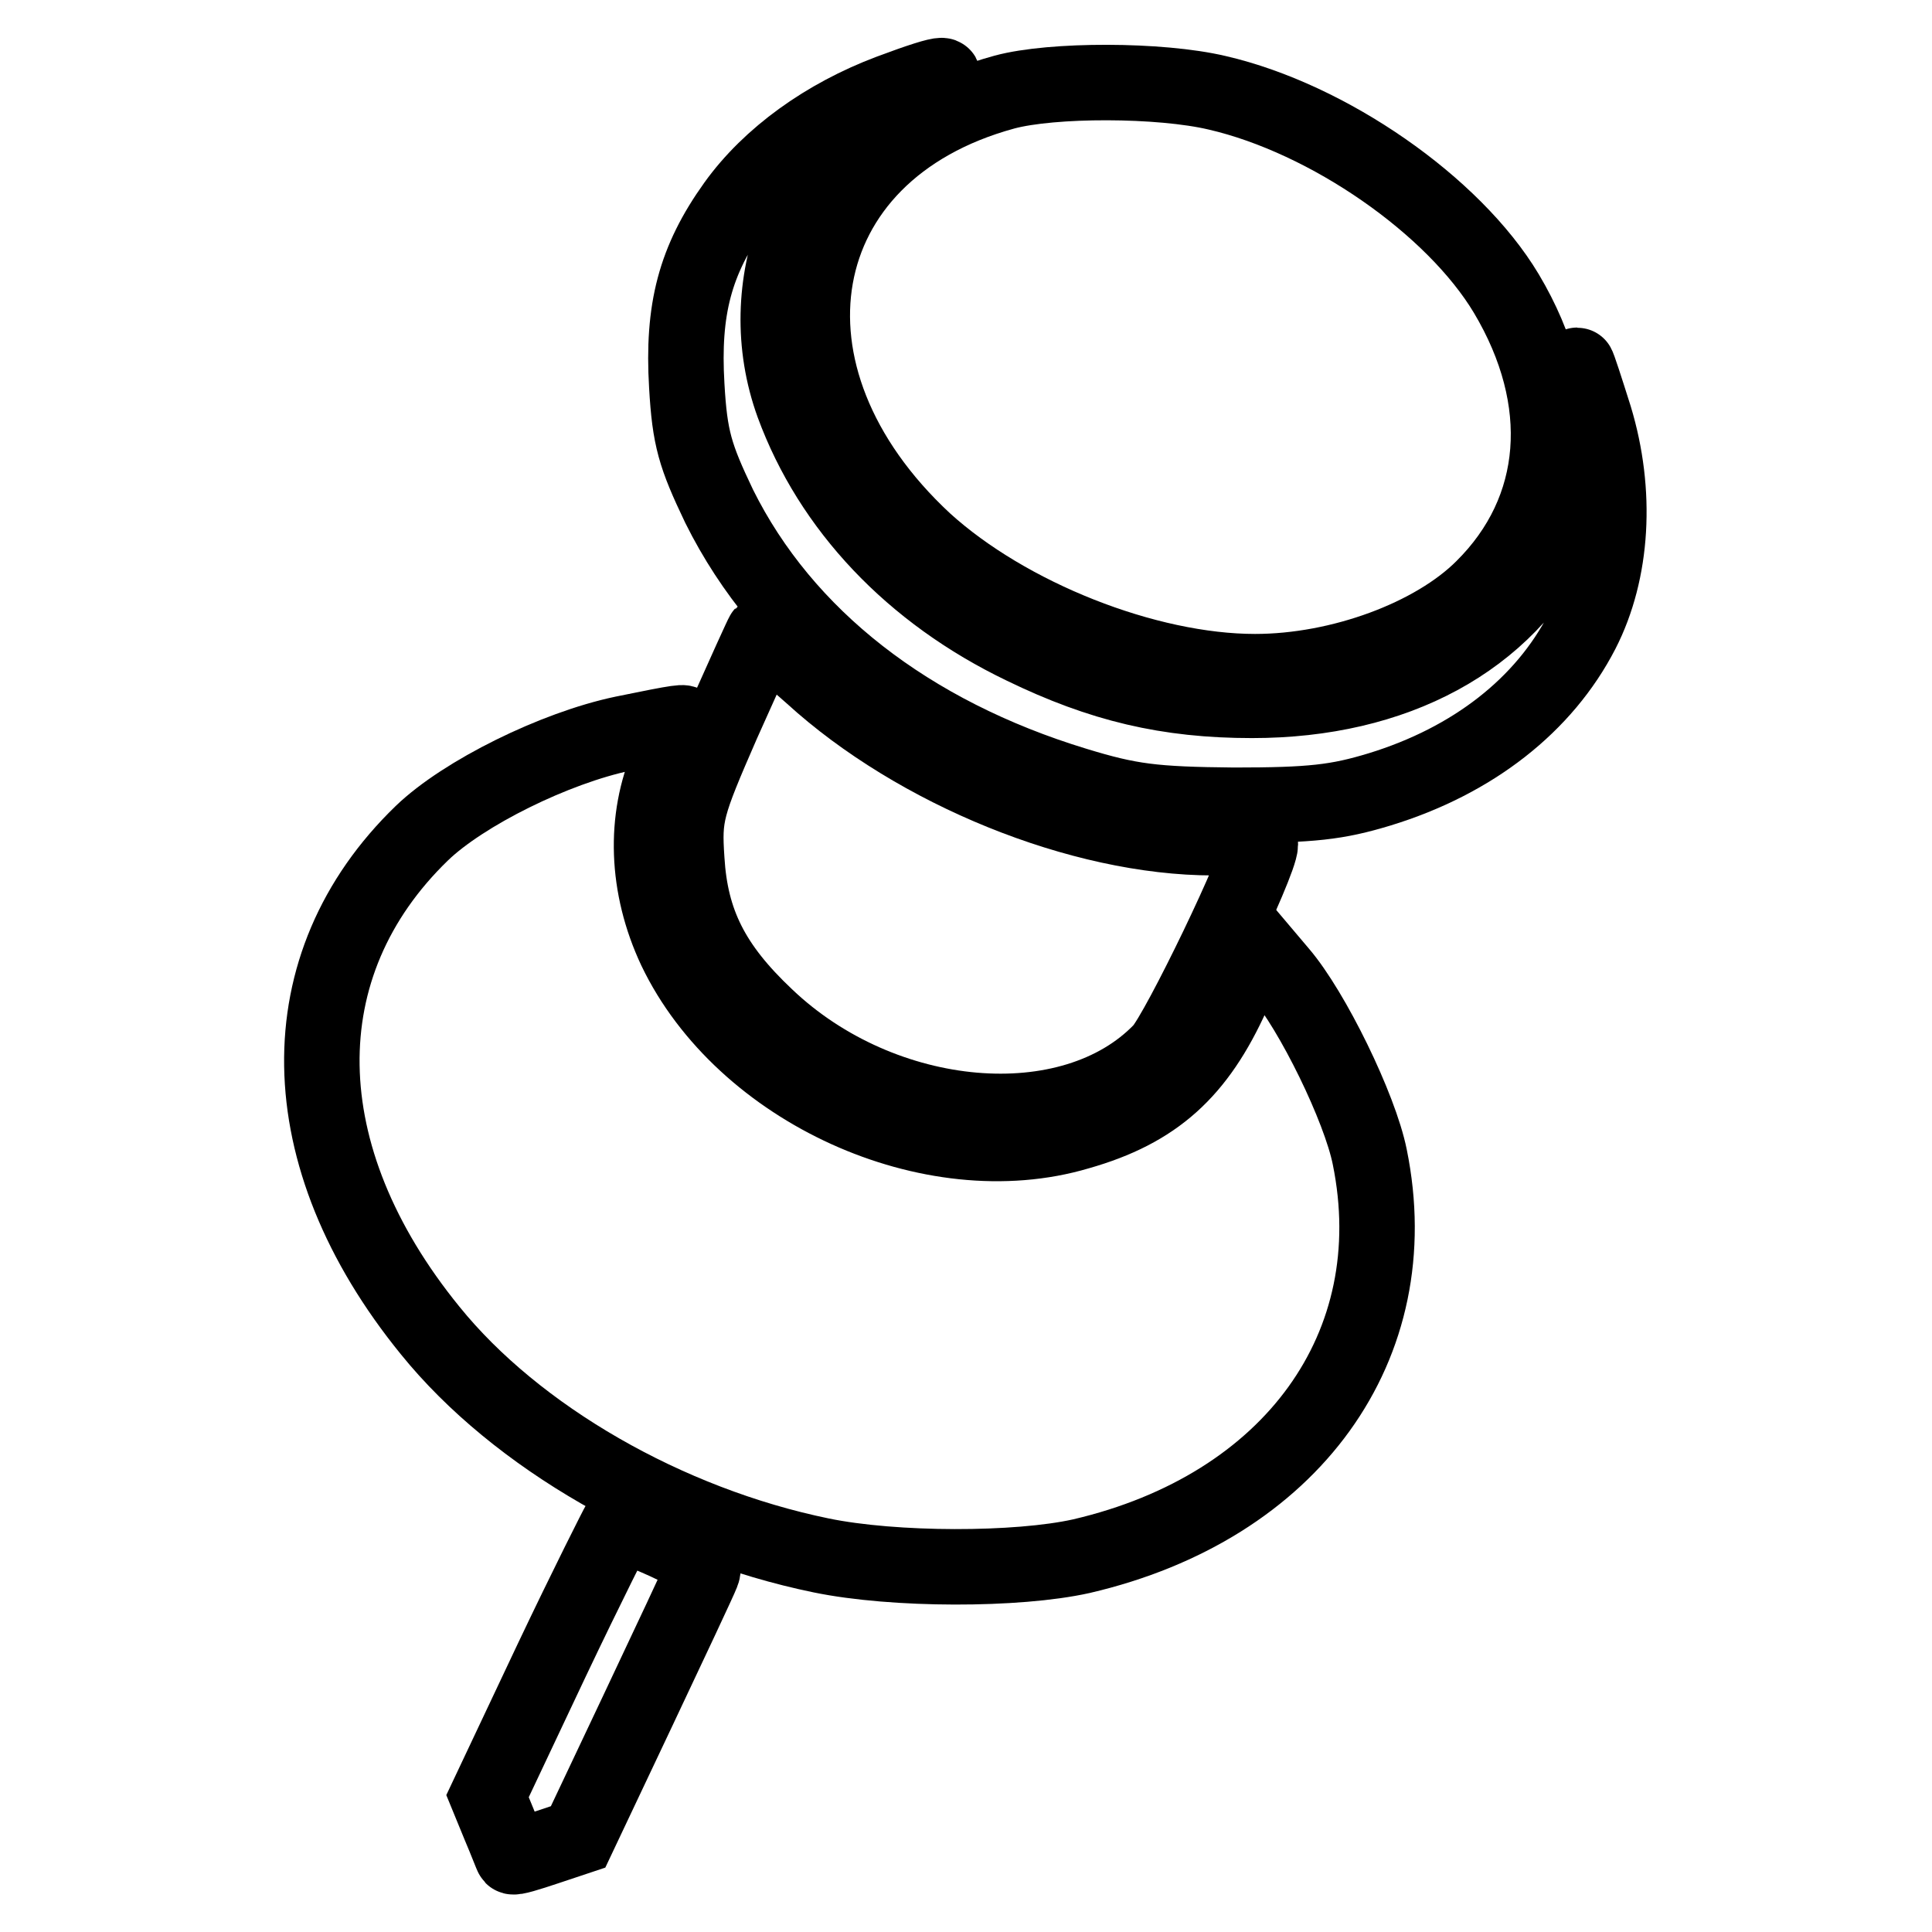 <?xml version="1.0" encoding="utf-8"?>
<!-- Svg Vector Icons : http://www.onlinewebfonts.com/icon -->
<!DOCTYPE svg PUBLIC "-//W3C//DTD SVG 1.1//EN" "http://www.w3.org/Graphics/SVG/1.1/DTD/svg11.dtd">
<svg version="1.1" xmlns="http://www.w3.org/2000/svg" xmlns:xlink="http://www.w3.org/1999/xlink" x="0px" y="0px" viewBox="0 0 256 256" enable-background="new 0 0 256 256" xml:space="preserve">
<g> <g> <path stroke-width="10" fill-opacity="0" stroke="#000000"  d="M117.9,12.2c-8.5,3.2-15.9,8.5-20.5,14.9c-5.3,7.4-7,13.9-6.4,24c0.4,7,1.1,9.3,4.3,16  c8.6,17.3,25.2,30.2,47.2,36.9c7.2,2.2,10.3,2.6,21,2.7c10.3,0,13.7-0.4,19.3-2.1c12.4-3.8,21.8-11.2,26.8-20.9  c4.1-8,4.7-18.5,1.7-28.4c-1.2-3.8-2.2-6.9-2.3-6.9c-0.1,0-0.2,4.1-0.2,8.9c-0.1,7.3-0.5,9.8-2.3,13.5c-6.9,14-21.6,22-40.6,22  c-11.2,0-20-2.1-30.3-7.1c-14.8-7.1-25.5-18.5-30.5-32.1c-5.7-15.7,1.3-33.5,16.1-41.2C127.2,9.3,125.9,9.2,117.9,12.2z"/> <path stroke-width="10" fill-opacity="0" stroke="#000000"  d="M133.1,12.2c-29,7.9-34.2,37.6-10.6,59.5c11,10,29.4,17.3,43.8,17.3c11.3,0,23.7-4.6,30.2-11.1  c10.4-10.3,11.5-24.9,3.1-39c-7-11.7-23.6-23.2-38.3-26.6C153.7,10.5,139.4,10.5,133.1,12.2z"/> <path stroke-width="10" fill-opacity="0" stroke="#000000"  d="M95.7,95.9c-4.8,11-5.1,12.1-4.7,18c0.5,8.3,3.4,14.1,10.5,20.8c15.4,14.7,40.5,16.9,52.4,4.5  c2.3-2.5,13.1-24.9,13.1-27.3c0-0.5-2.8-0.9-6.2-0.9c-17.6,0-39.4-8.9-53.2-21.5c-3.4-3-6.3-5.5-6.5-5.5  C101,84.1,98.6,89.4,95.7,95.9z"/> <path stroke-width="10" fill-opacity="0" stroke="#000000"  d="M82.6,97.2c-9.1,1.9-21.2,7.9-26.7,13.2c-18,17.4-17.7,42.8,1.1,65.9c11.4,14.1,31.4,25.6,51.8,29.8  c9.7,2,26,2,34.5,0.1c27.9-6.5,43.3-27.9,38.2-52.9c-1.3-6.5-7.6-19.4-11.9-24.4l-3.3-3.9l-3,6.8c-4.6,10.2-10.2,15.3-20.4,18.2  c-19.5,5.8-44.5-5.6-53.4-24.2c-3.9-8.3-4.2-17.3-0.9-24.8c1.2-2.6,2.1-4.8,2.1-5C90.8,95.6,90.4,95.6,82.6,97.2z"/> <path stroke-width="10" fill-opacity="0" stroke="#000000"  d="M73.1,220l-8.5,18l1.6,3.9c0.9,2.1,1.6,4,1.7,4.1c0.2,0.2,2.1-0.4,4.5-1.2l4.2-1.4l7.9-16.7  c4.3-9.1,8.2-17.4,8.5-18.2c0.6-1.4-0.5-2.2-4.8-4.2c-3.1-1.4-5.8-2.4-6.2-2.4C81.9,202,77.8,210.1,73.1,220z"/> </g></g>
</svg>